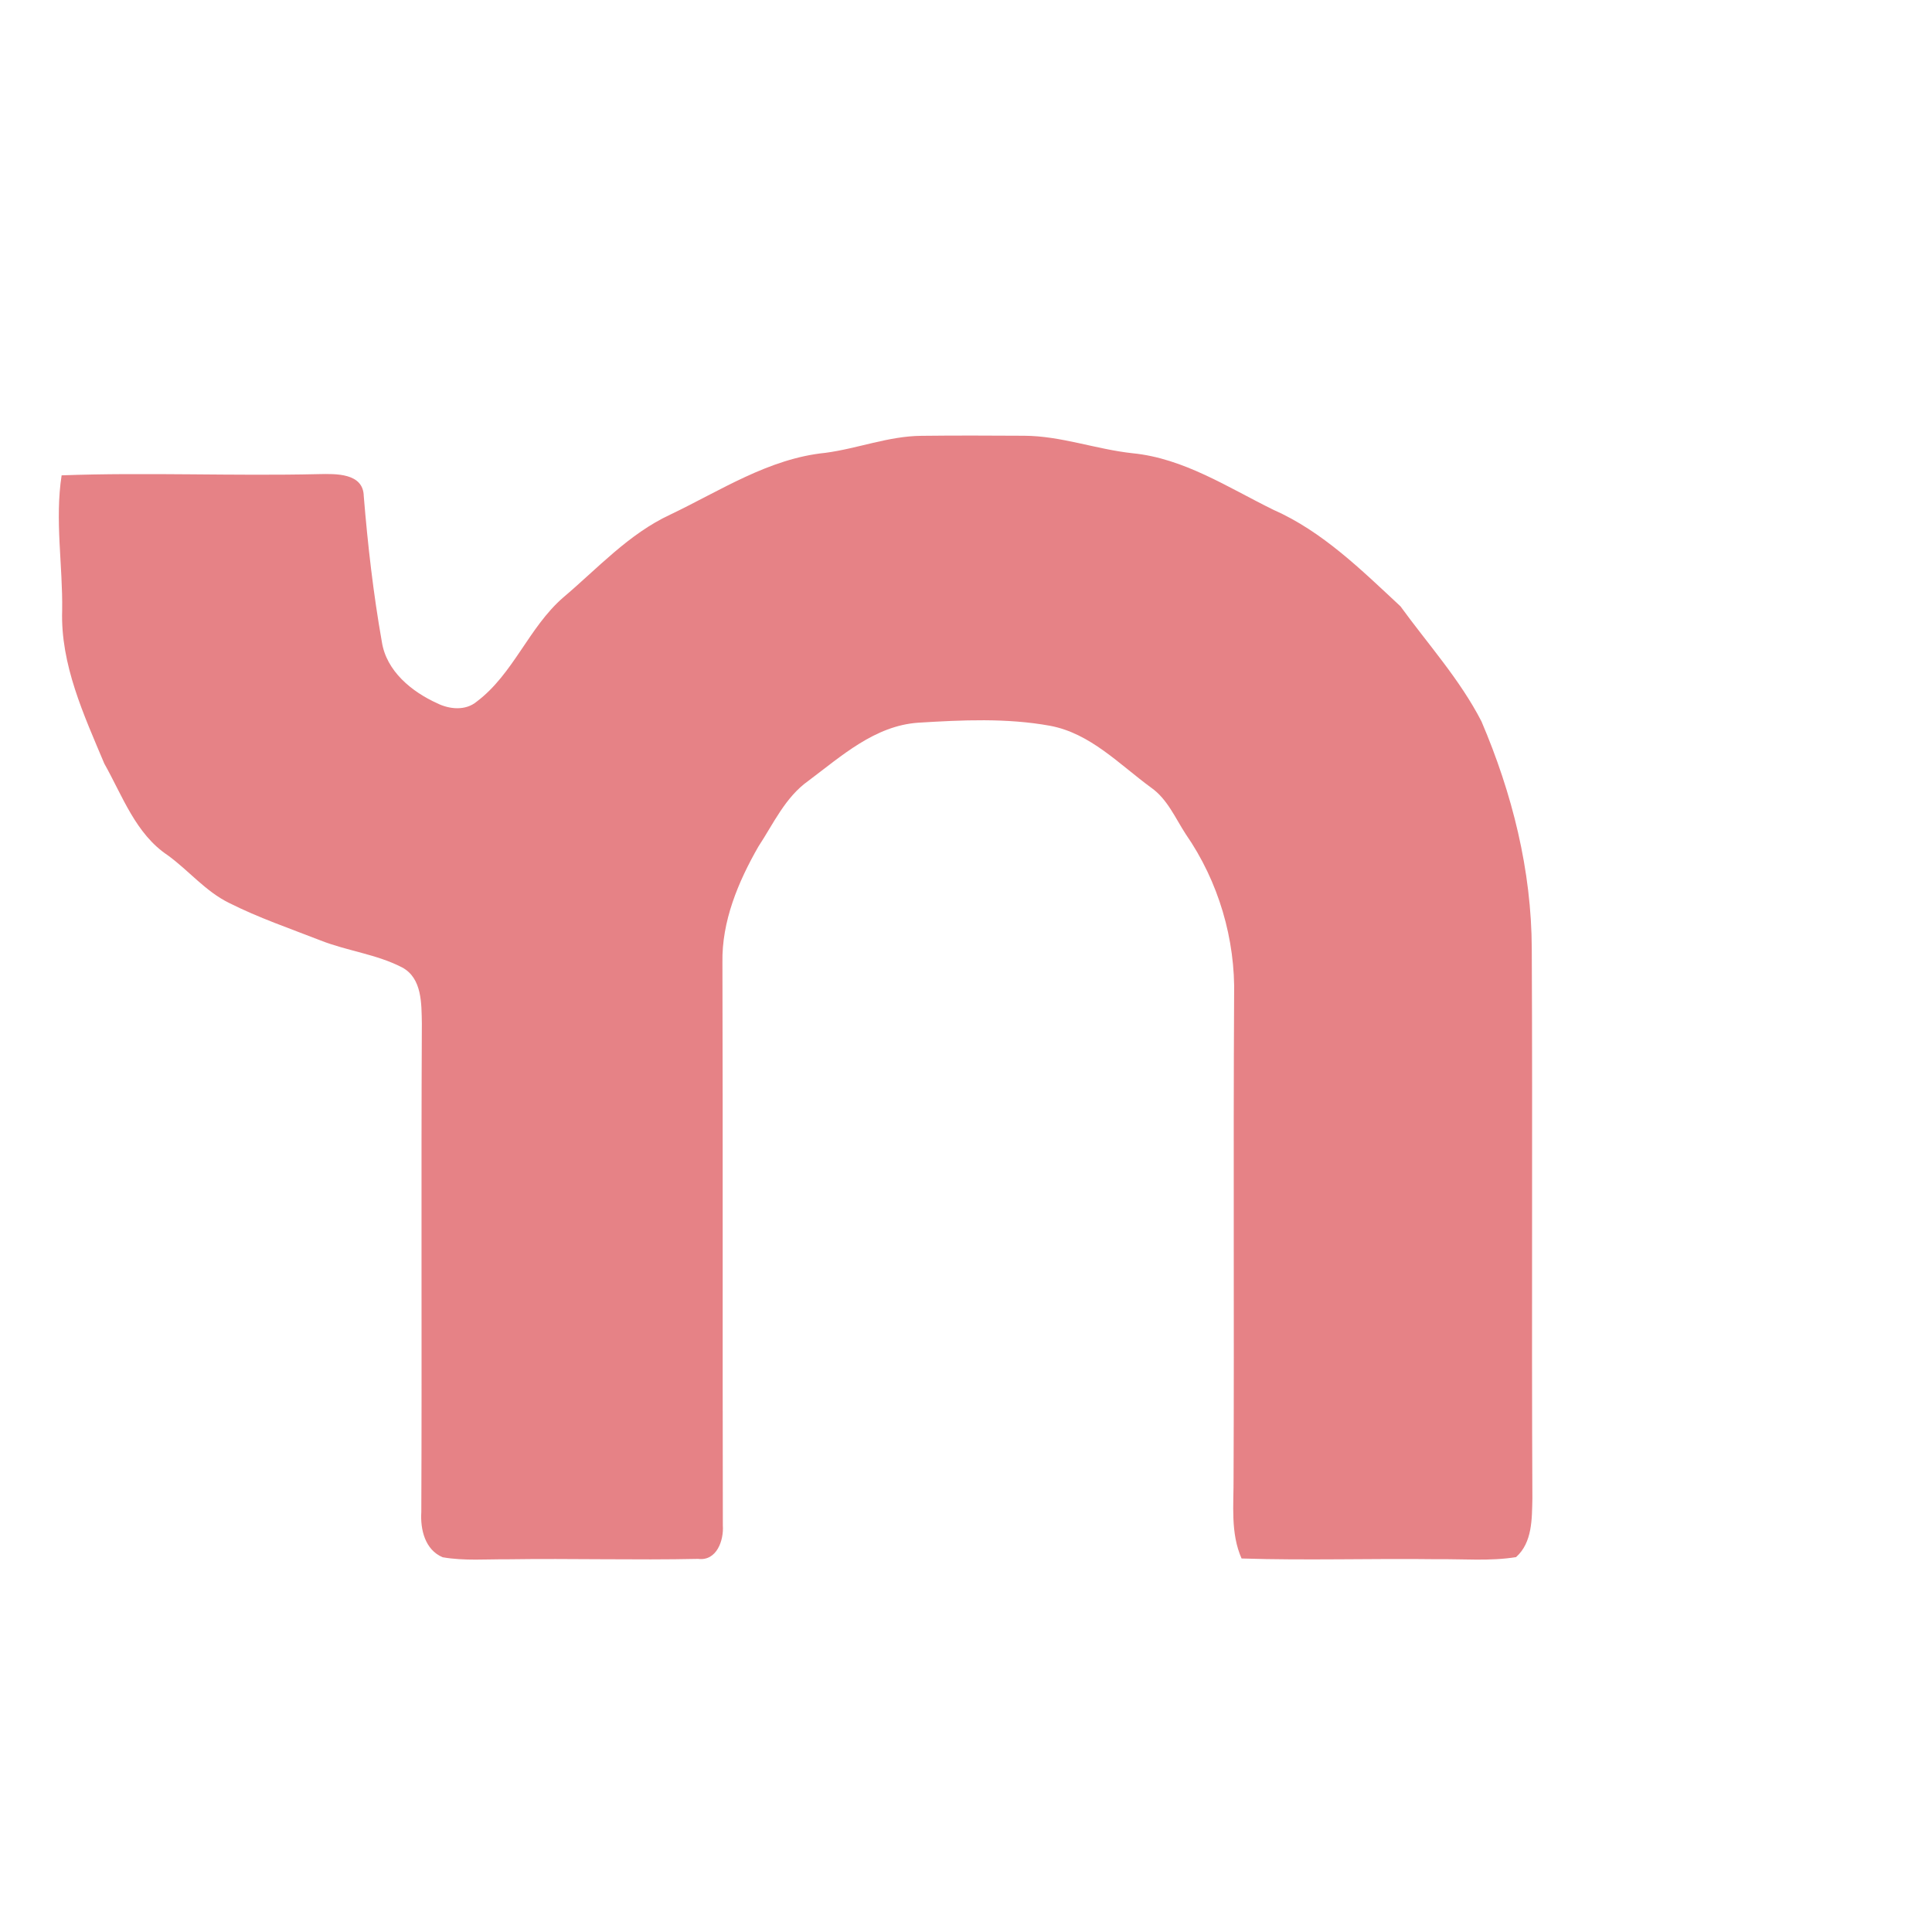 <?xml version="1.0" encoding="UTF-8" ?>
<!DOCTYPE svg PUBLIC "-//W3C//DTD SVG 1.1//EN" "http://www.w3.org/Graphics/SVG/1.1/DTD/svg11.dtd">
<svg width="285pt" height="285pt" viewBox="0 0 285 285" version="1.1" xmlns="http://www.w3.org/2000/svg">
<g id="#000000ff">
<path fill="#e68286" opacity="1.00" d=" M 121.76 66.80 C 126.52 66.17 131.08 64.33 135.92 64.29 C 140.97 64.23 146.02 64.25 151.07 64.28 C 156.52 64.30 161.68 66.28 167.07 66.86 C 174.65 67.61 181.14 71.91 187.82 75.19 C 195.10 78.40 200.85 84.10 206.59 89.44 C 210.65 95.03 215.36 100.23 218.54 106.42 C 223.07 117.02 225.93 128.38 225.96 139.97 C 226.09 166.99 225.92 194.02 226.05 221.04 C 225.98 224.02 226.07 227.53 223.64 229.70 C 219.79 230.32 215.87 229.96 212.00 230.01 C 202.38 229.88 192.76 230.21 183.15 229.90 C 181.49 226.14 182.00 221.98 181.97 218.00 C 182.07 194.33 181.92 170.66 182.05 146.99 C 182.26 138.54 179.74 130.02 174.93 123.07 C 173.37 120.68 172.22 117.89 169.81 116.19 C 165.11 112.76 160.85 108.17 154.88 107.06 C 148.49 105.90 141.90 106.21 135.45 106.61 C 129.05 107.05 124.13 111.53 119.24 115.19 C 115.84 117.60 114.10 121.50 111.87 124.89 C 108.89 130.09 106.45 135.92 106.57 142.02 C 106.65 169.68 106.57 197.35 106.63 225.01 C 106.79 227.22 105.73 230.31 102.99 229.96 C 93.67 230.16 84.33 229.88 75.01 230.02 C 71.77 229.99 68.50 230.28 65.30 229.72 C 62.69 228.62 61.99 225.62 62.15 223.05 C 62.25 199.02 62.11 174.99 62.23 150.96 C 62.17 148.06 62.28 144.30 59.32 142.71 C 55.53 140.75 51.20 140.28 47.26 138.72 C 42.75 136.96 38.15 135.39 33.82 133.21 C 30.33 131.51 27.85 128.42 24.75 126.17 C 20.01 123.02 18.07 117.40 15.39 112.65 C 12.37 105.46 8.91 98.03 9.17 90.04 C 9.27 83.40 8.07 76.73 9.09 70.12 C 21.73 69.66 34.39 70.24 47.04 69.94 C 49.51 69.89 53.59 69.75 53.66 73.18 C 54.25 80.38 55.07 87.57 56.33 94.69 C 57.00 99.00 60.72 102.03 64.48 103.74 C 66.29 104.64 68.67 104.88 70.32 103.50 C 75.74 99.42 78.00 92.55 83.08 88.14 C 88.16 83.85 92.73 78.77 98.86 75.92 C 106.26 72.39 113.41 67.63 121.76 66.80 Z" />
</g>
</svg>
